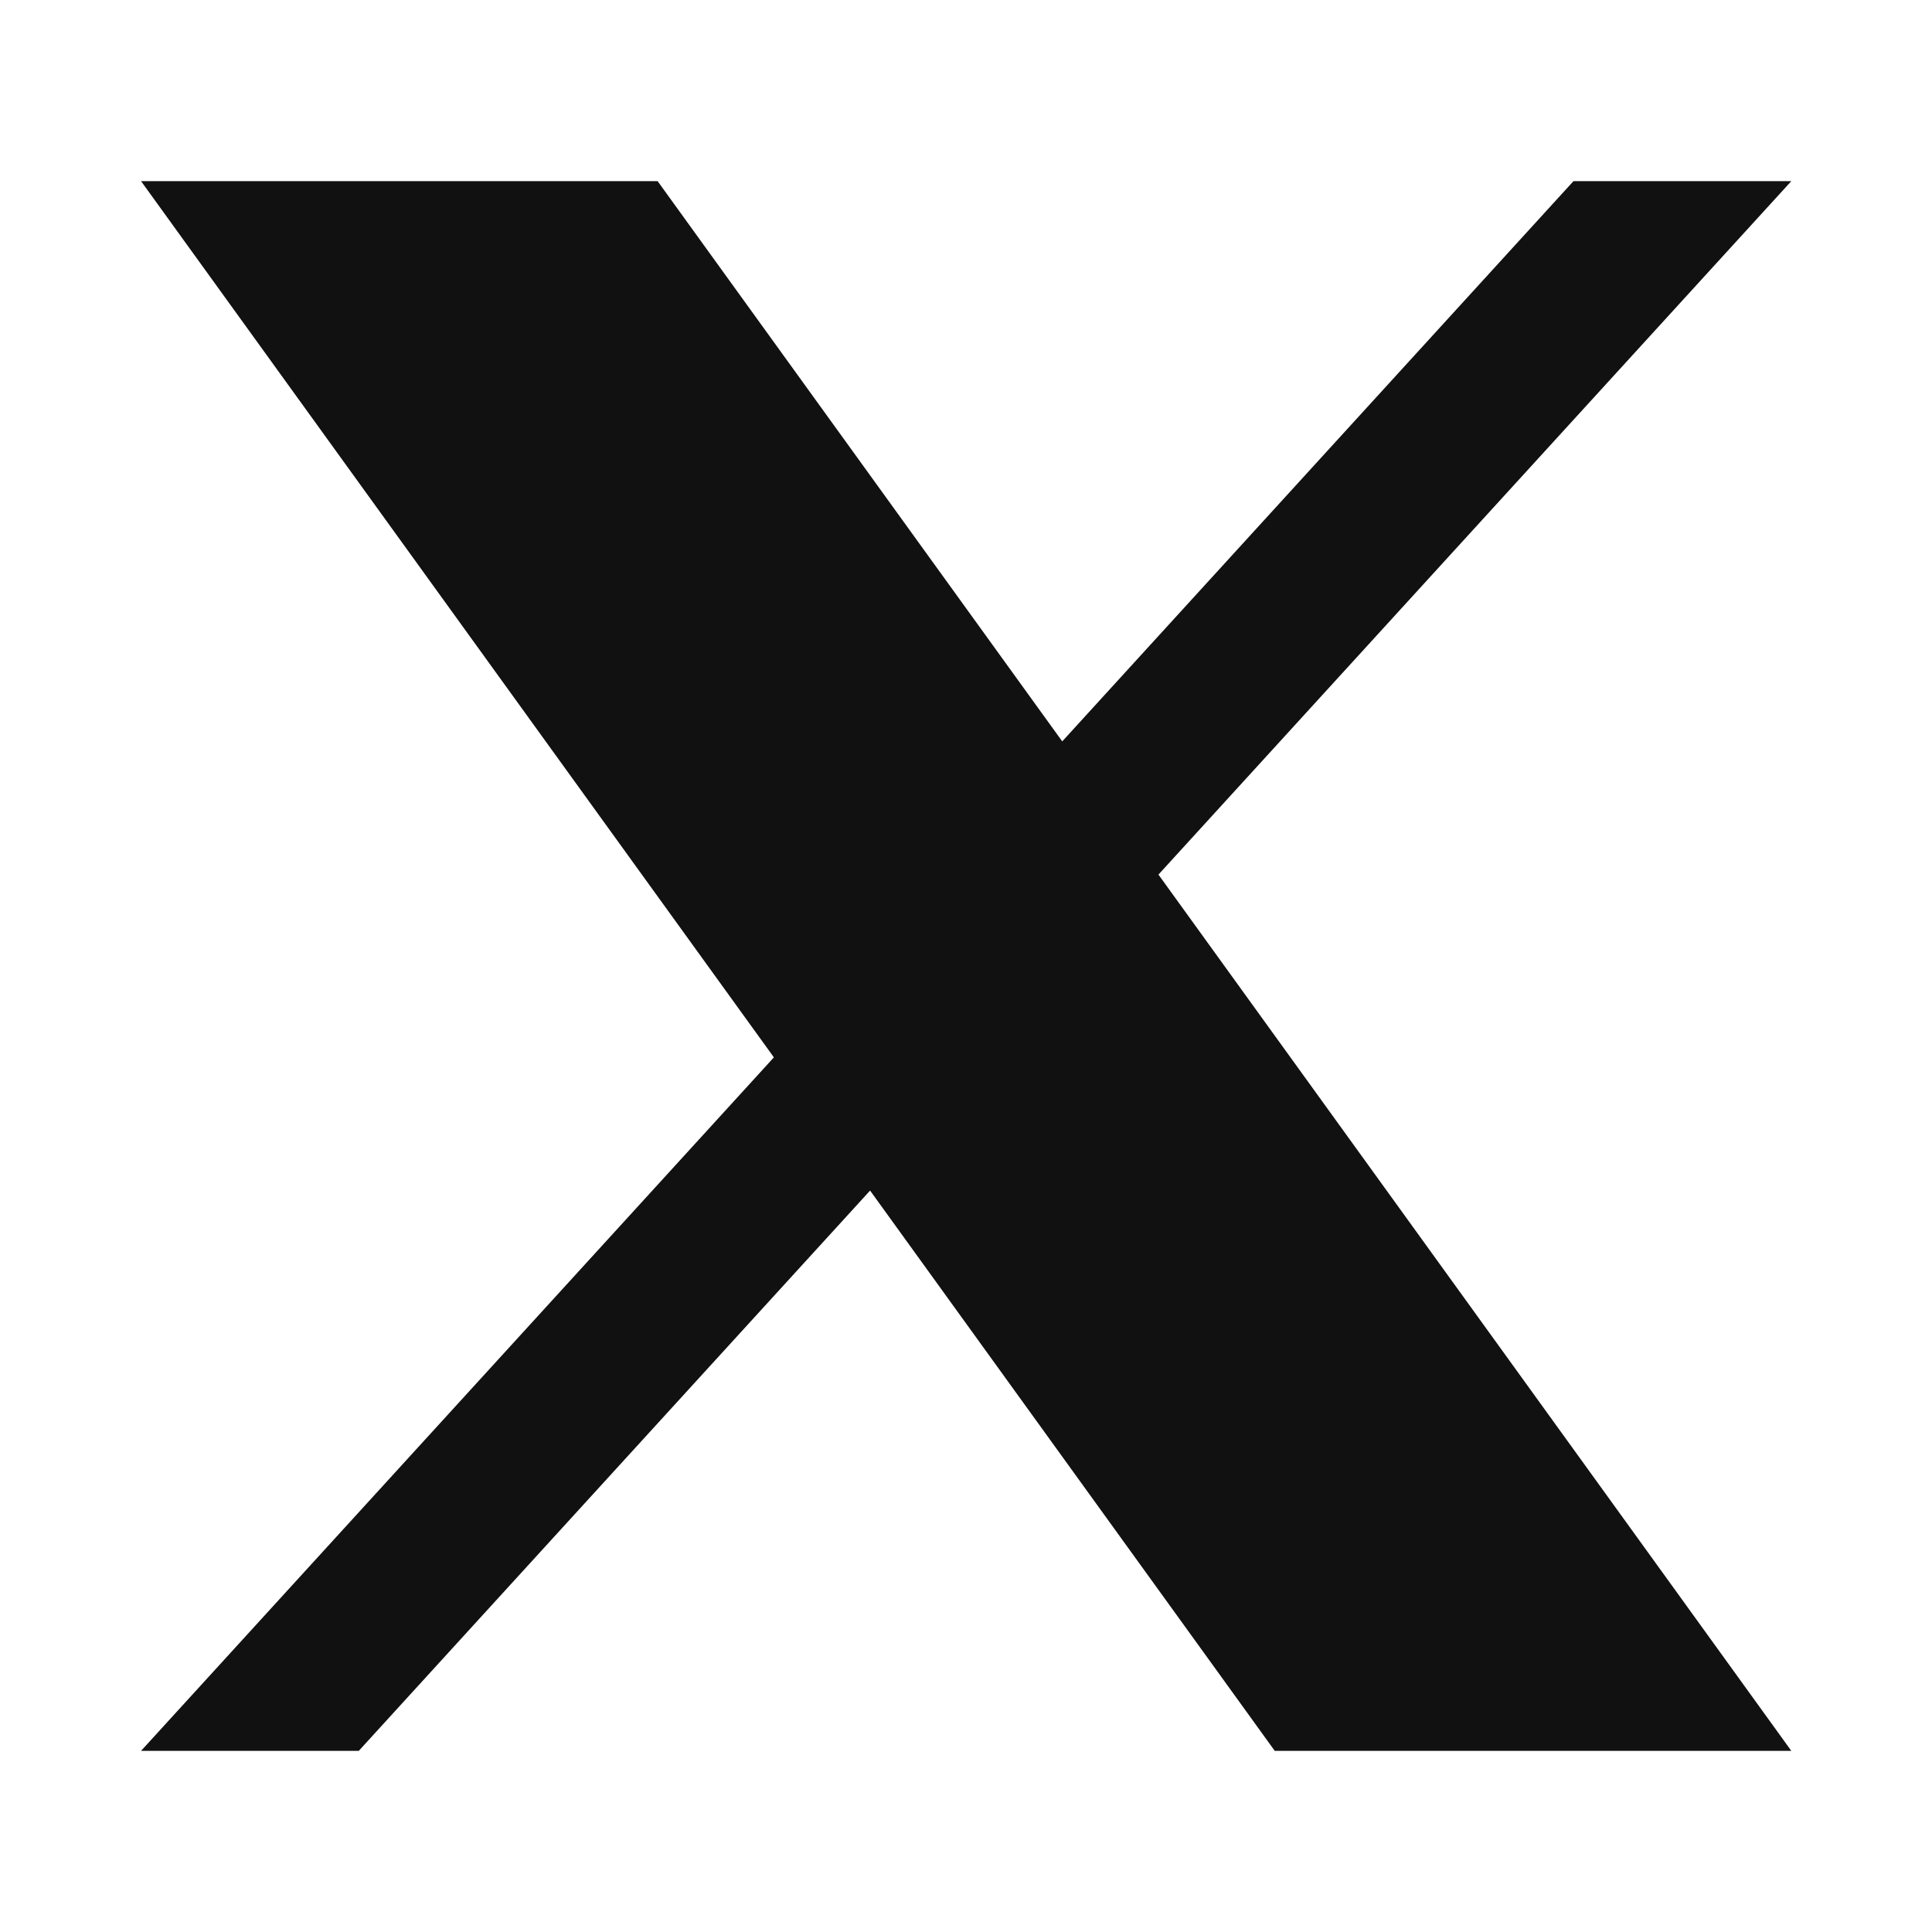 <svg width="16" height="16" viewBox="0 0 16 16" fill="none" xmlns="http://www.w3.org/2000/svg">
<path d="M1.168 1.5H5.446L14.835 14.5H10.557L1.168 1.5Z" fill="#111111"/>
<path d="M14.835 1.5L2.971 14.5H1.168L13.031 1.5H14.835Z" fill="#111111"/>
</svg>
